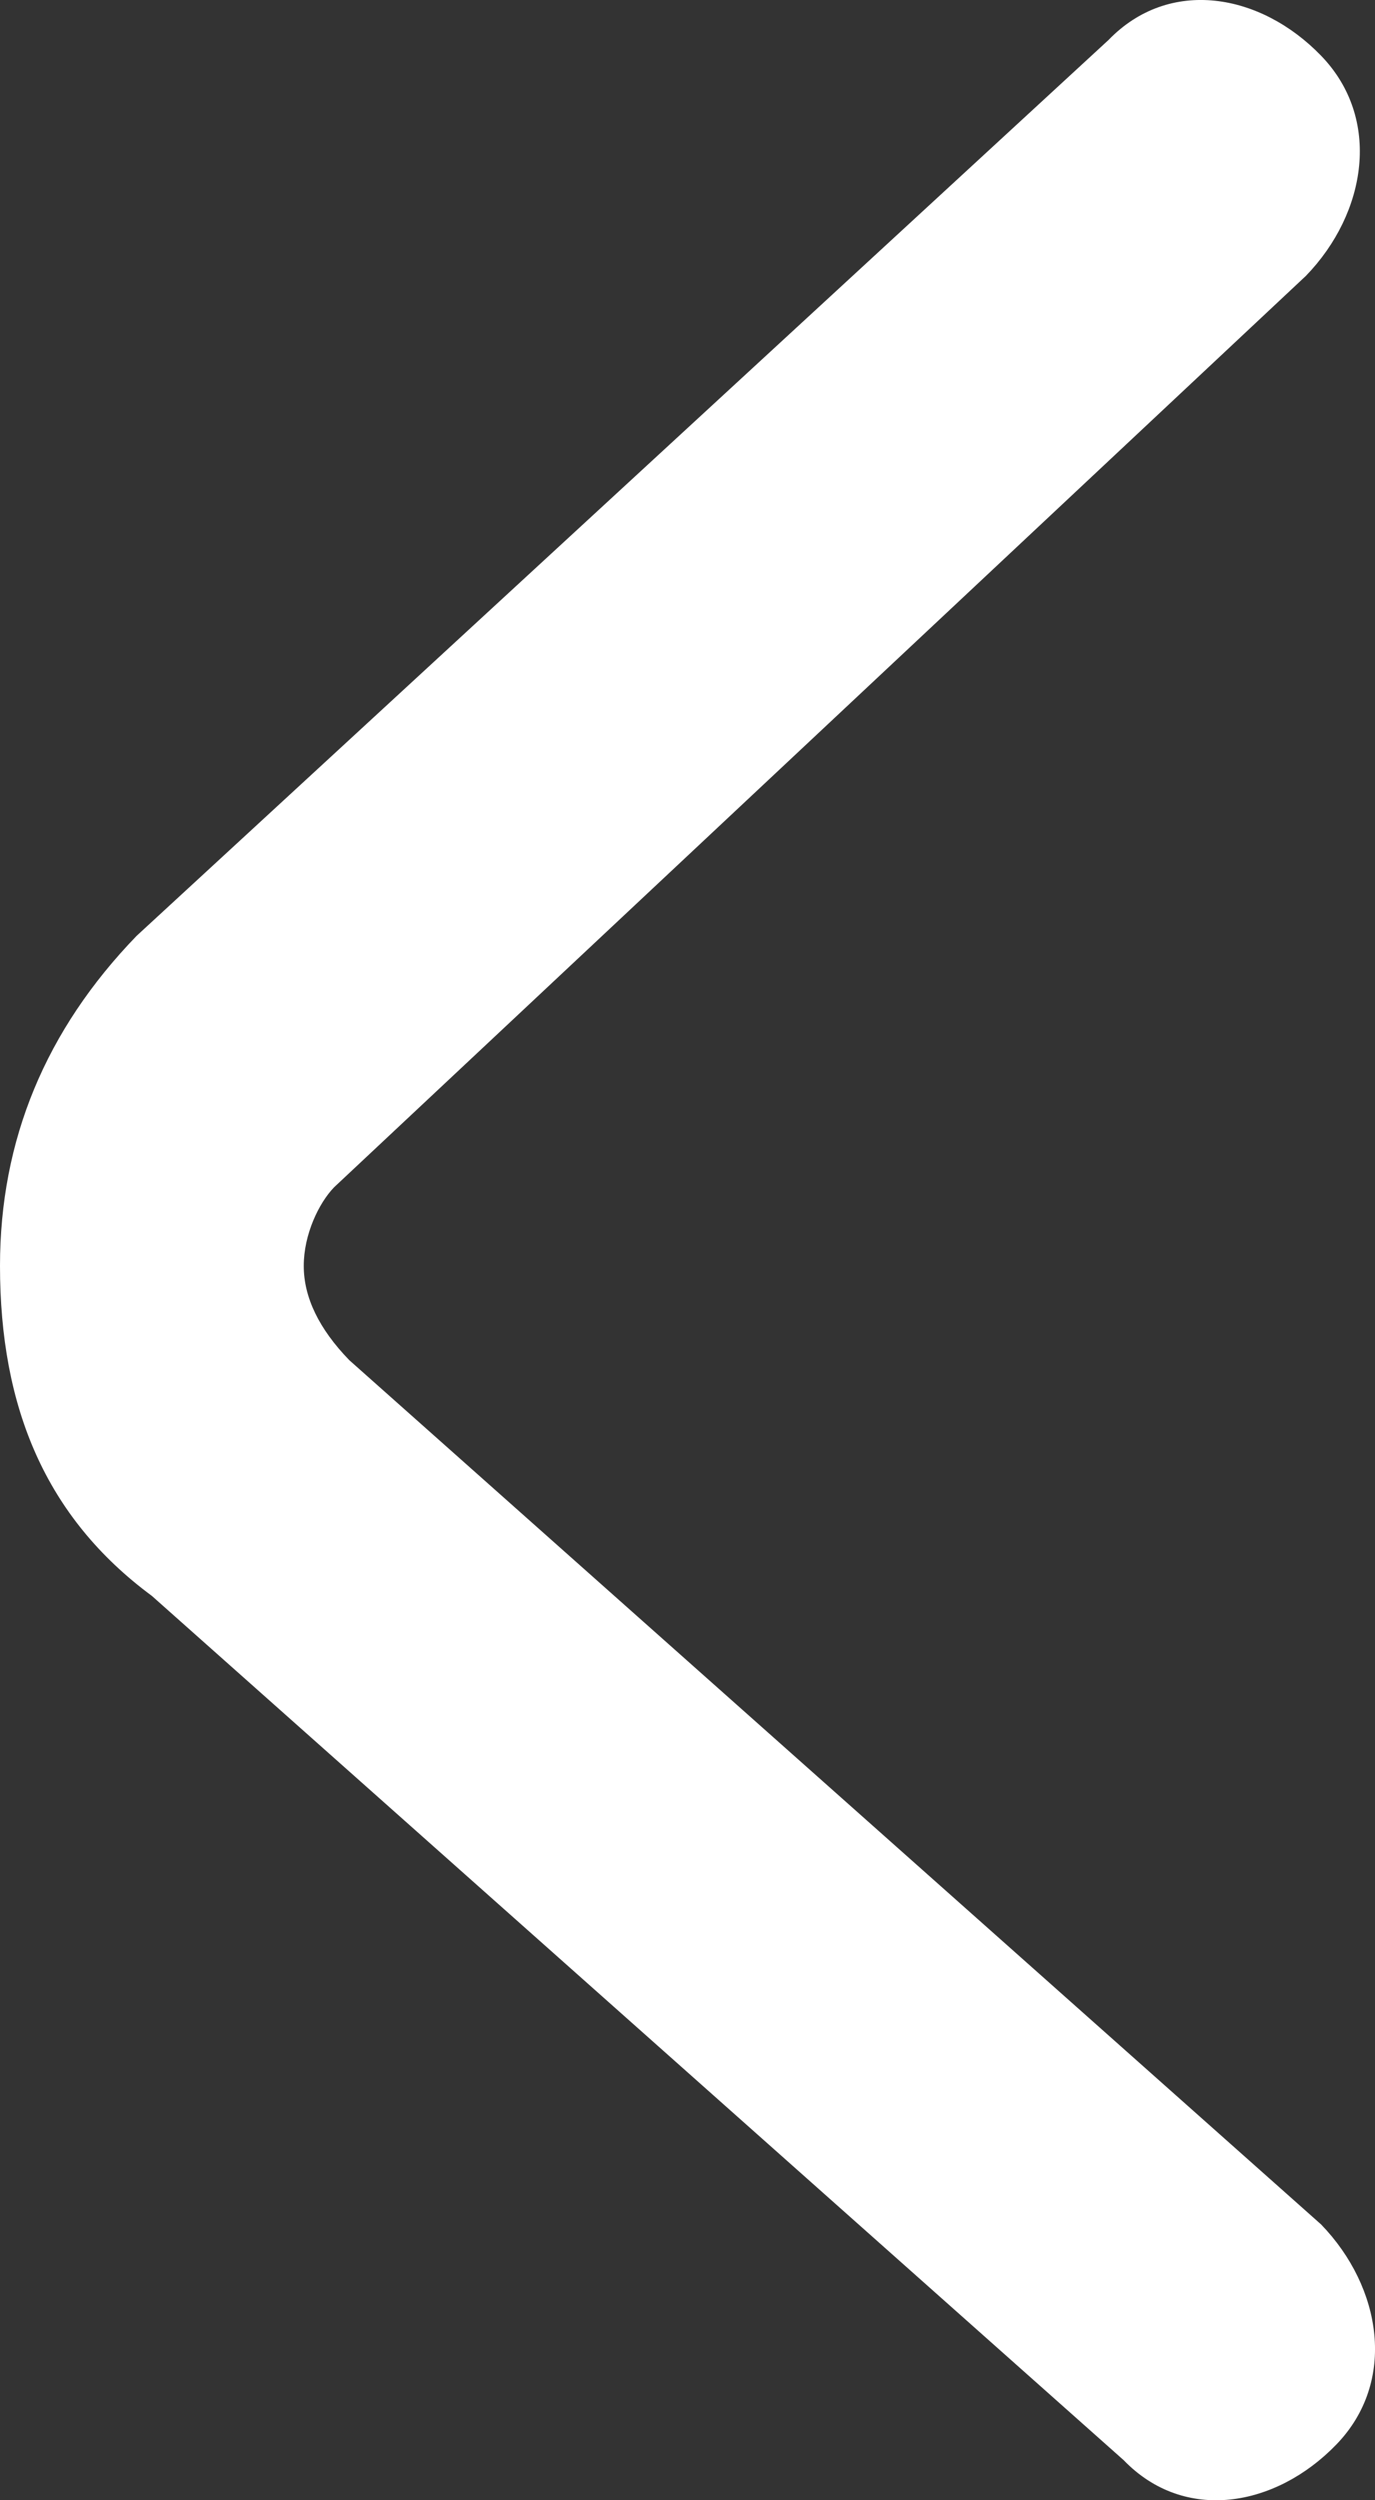 <svg width="11" height="20" viewBox="0 0 11 20" fill="none" xmlns="http://www.w3.org/2000/svg">
<rect x="0" y="0" width="11" height="20" fill="#333333" stroke="none"/>
<path d="M5.11065e-07 10.126C5.55026e-07 9.12 0.364 8.24 1.093 7.486L8.868 0.32C9.354 -0.183 10.083 -0.057 10.569 0.446C11.055 0.949 10.934 1.703 10.448 2.206L2.673 9.497C2.551 9.623 2.43 9.874 2.43 10.126C2.43 10.377 2.551 10.629 2.794 10.88L10.569 17.794C11.055 18.297 11.177 19.051 10.691 19.554C10.205 20.057 9.476 20.183 8.99 19.68L1.215 12.766C0.364 12.137 4.6161e-07 11.257 5.11065e-07 10.126C5.0557e-07 10.251 5.11065e-07 10.126 5.11065e-07 10.126Z" fill="#fff"/>
</svg>
